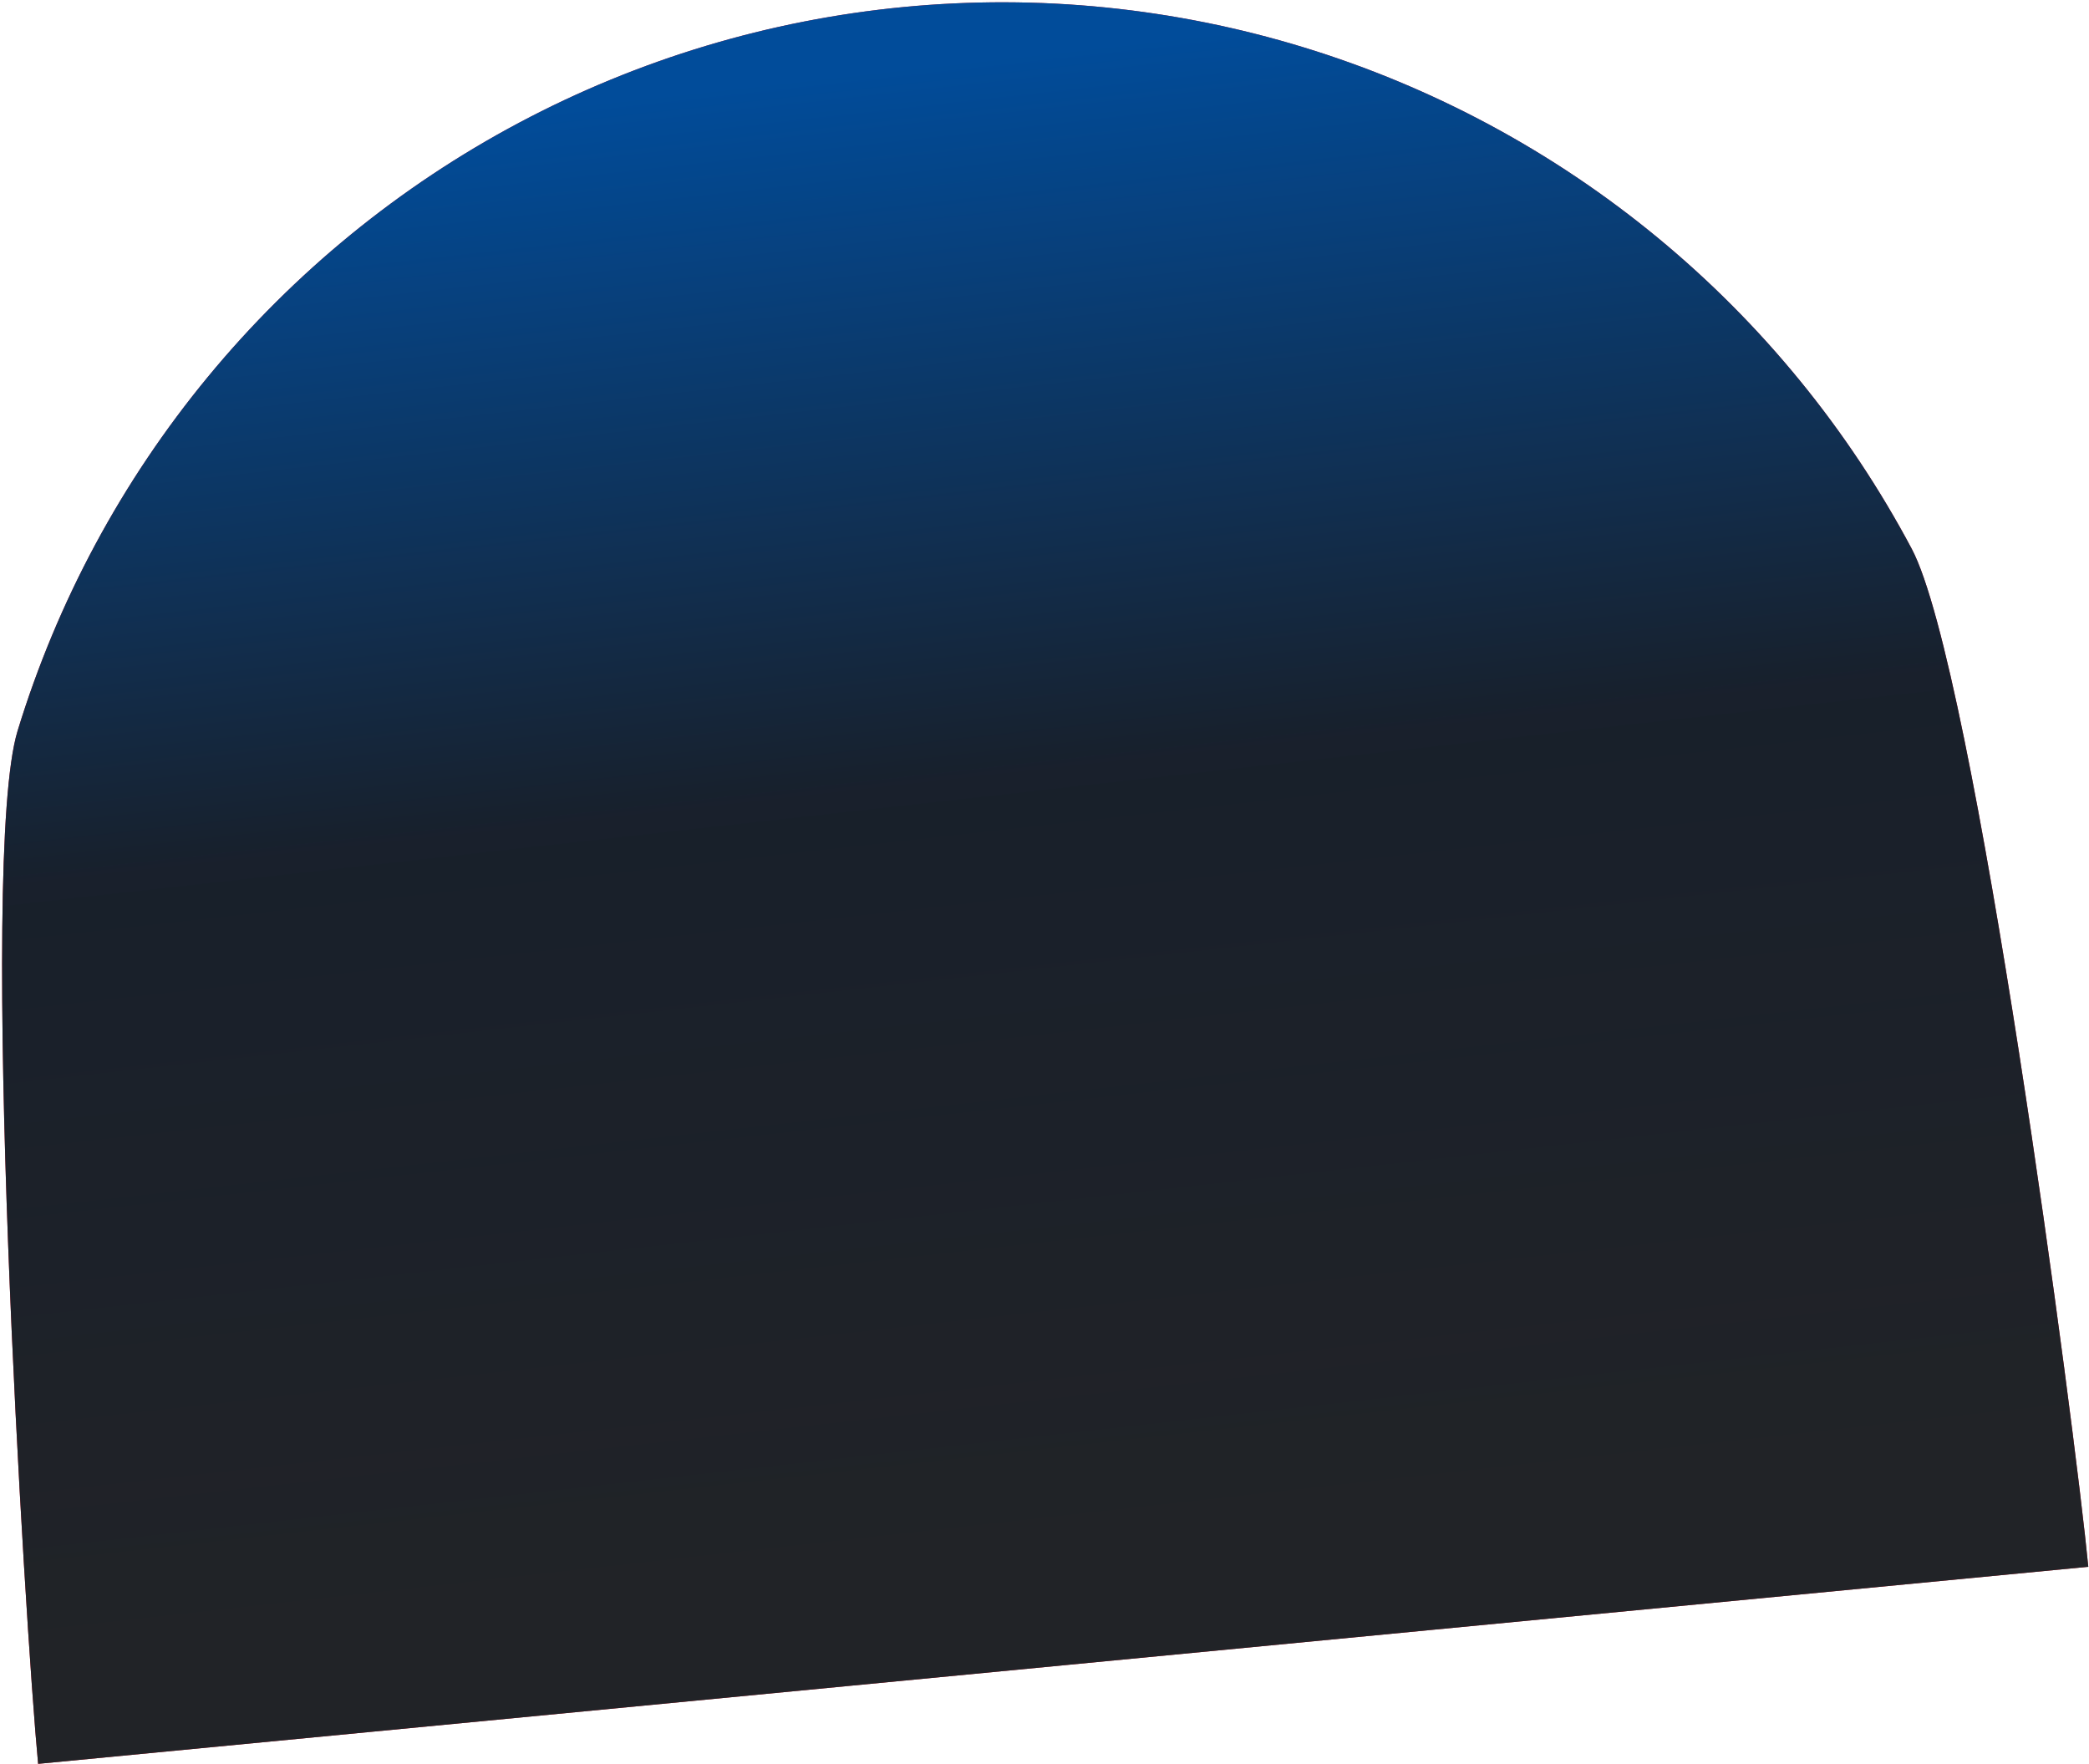 <?xml version="1.0" encoding="UTF-8"?> <svg xmlns="http://www.w3.org/2000/svg" width="913" height="771" viewBox="0 0 913 771" fill="none"> <path d="M16.662 770.869C11.007 712.034 -9.603 375.936 7.688 319.416C24.978 262.895 53.232 210.334 90.836 164.733C128.439 119.132 174.657 81.384 226.849 53.645C279.041 25.905 336.186 8.717 395.02 3.062C453.855 -2.593 513.227 3.396 569.748 20.686C626.268 37.977 678.829 66.231 724.43 103.834C770.031 141.438 807.779 187.655 835.519 239.847C863.258 292.039 907.044 625.91 912.699 684.745L464.68 727.807L16.662 770.869Z" fill="#D51F2E"></path> <path d="M16.662 770.869C11.007 712.034 -9.603 375.936 7.688 319.416C24.978 262.895 53.232 210.334 90.836 164.733C128.439 119.132 174.657 81.384 226.849 53.645C279.041 25.905 336.186 8.717 395.02 3.062C453.855 -2.593 513.227 3.396 569.748 20.686C626.268 37.977 678.829 66.231 724.43 103.834C770.031 141.438 807.779 187.655 835.519 239.847C863.258 292.039 907.044 625.91 912.699 684.745L464.68 727.807L16.662 770.869Z" fill="url(#paint0_linear_91_1572)"></path> <defs> <linearGradient id="paint0_linear_91_1572" x1="523.871" y1="15.118" x2="596.121" y2="662.652" gradientUnits="userSpaceOnUse"> <stop stop-color="#014C9A"></stop> <stop offset="0.482" stop-color="#16202B" stop-opacity="0.99"></stop> <stop offset="1" stop-color="#212327"></stop> </linearGradient> </defs> </svg> 